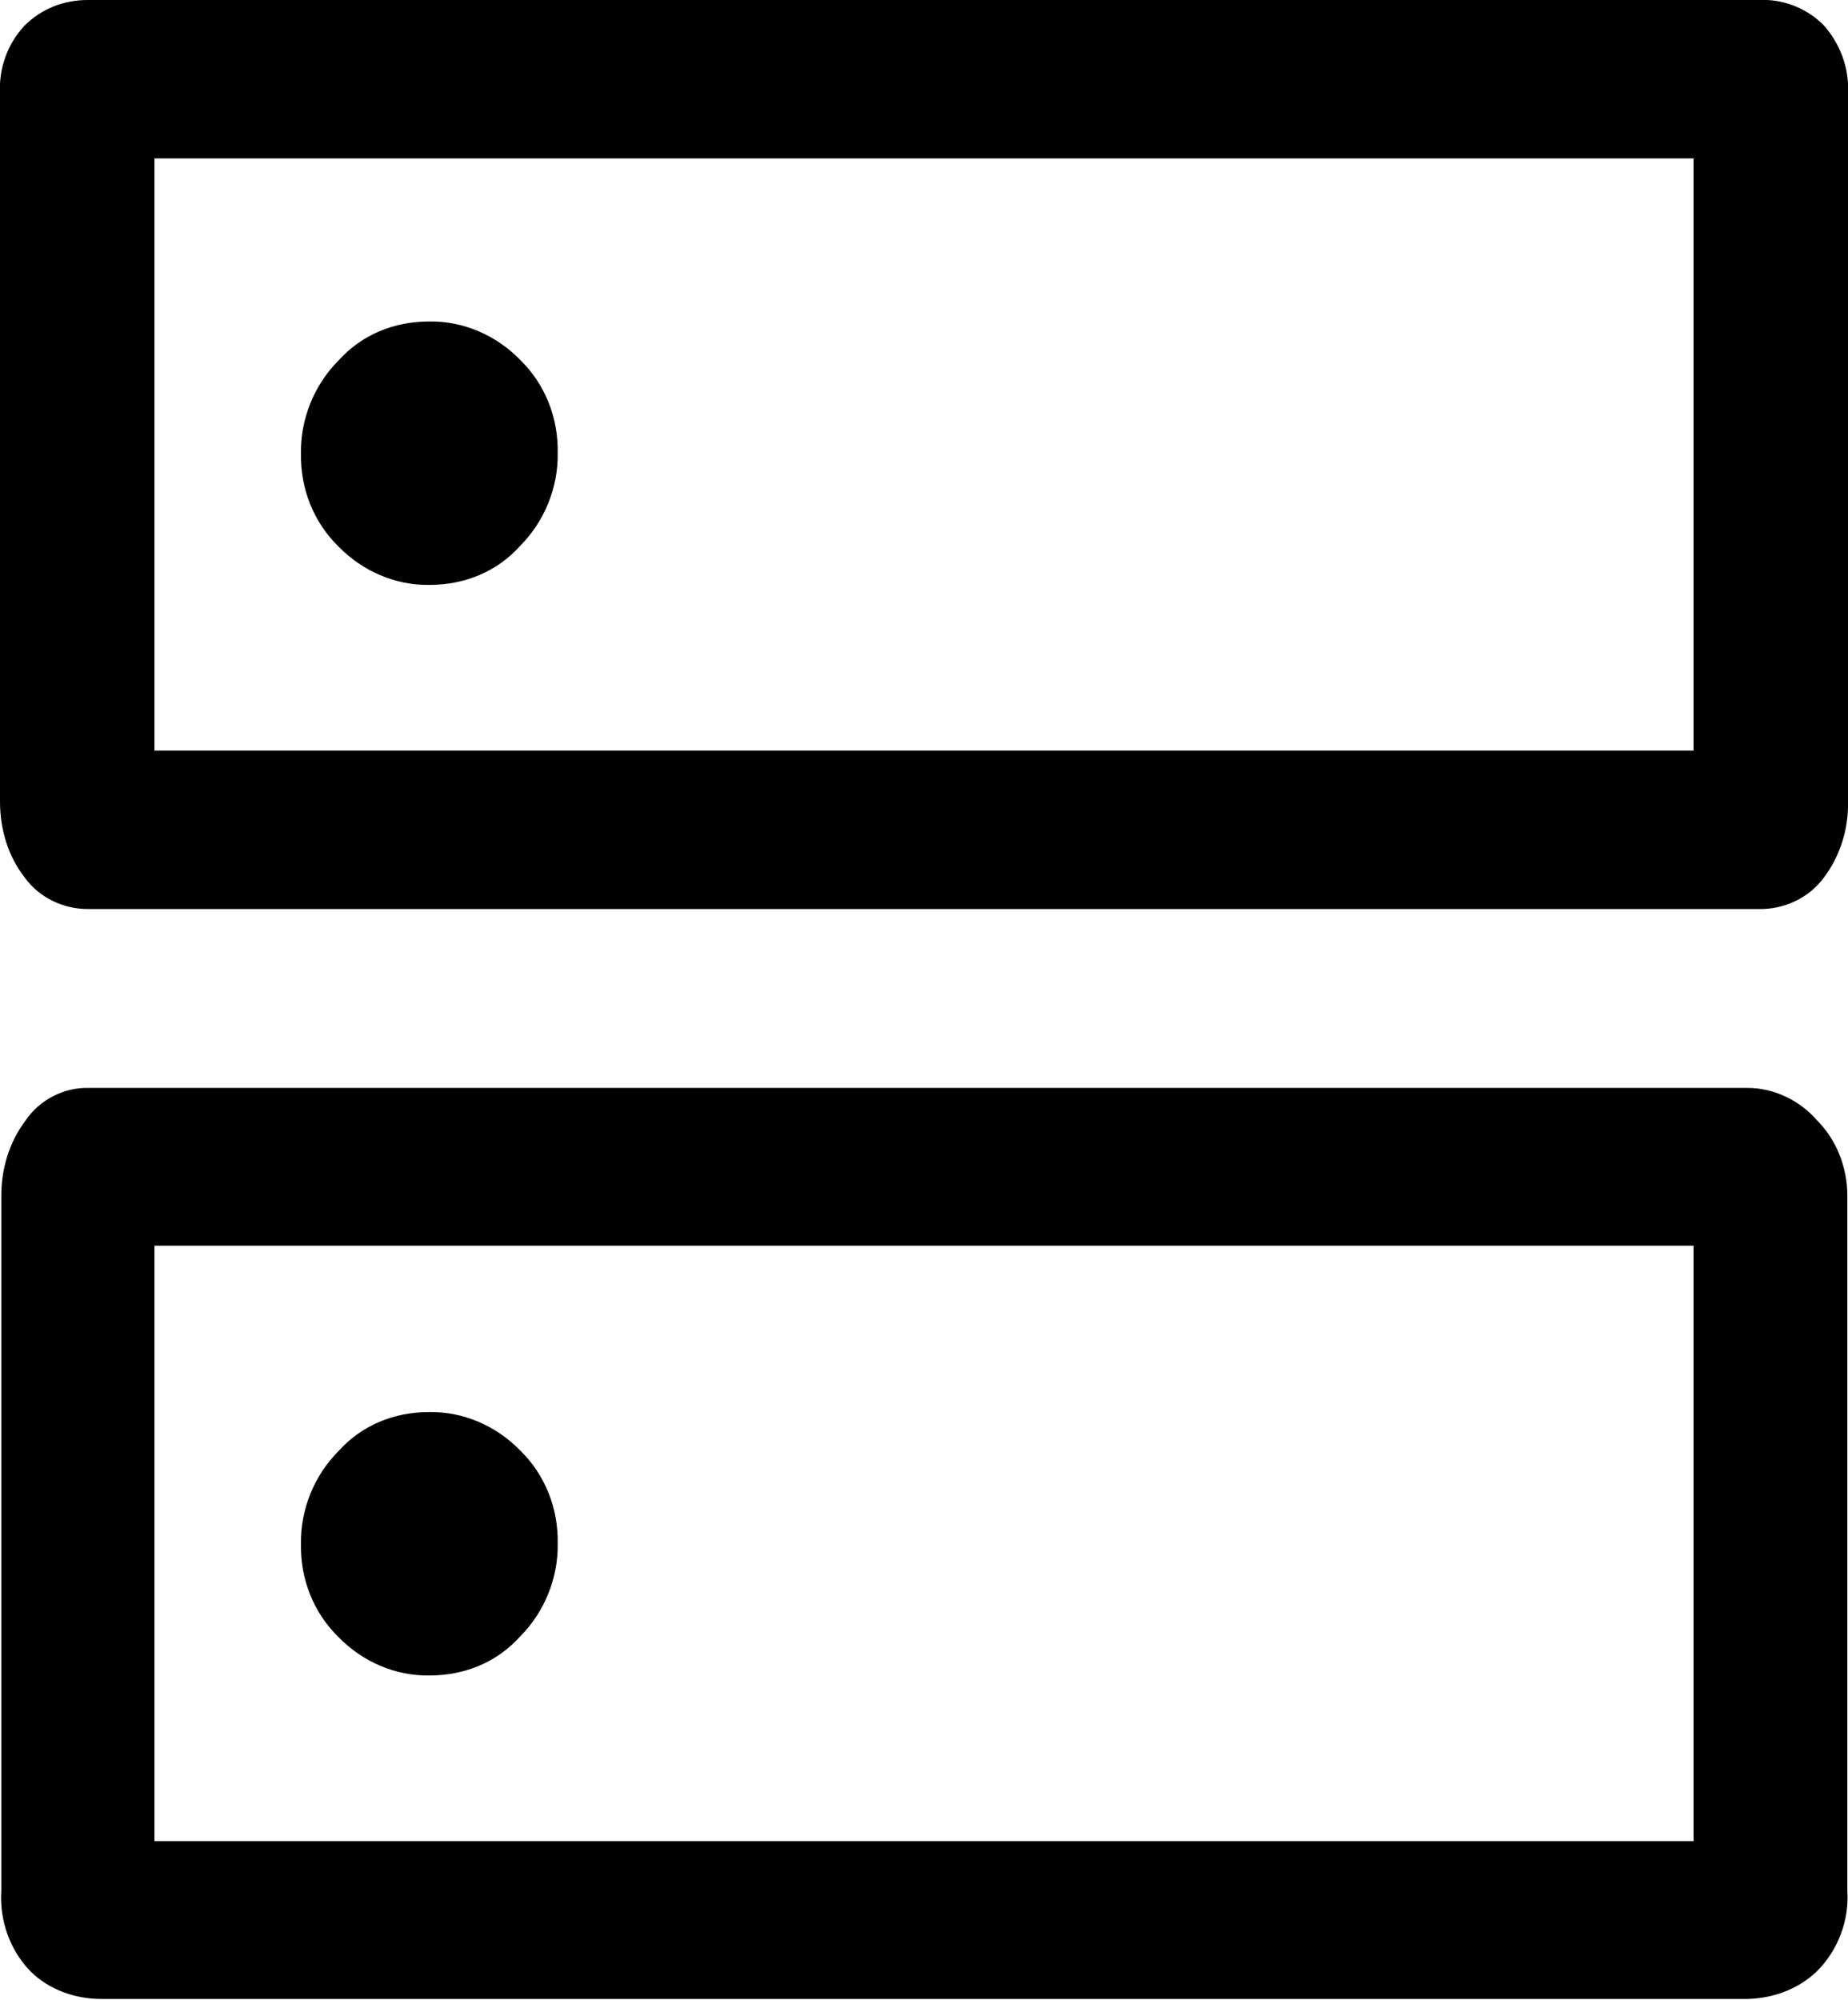 <?xml version="1.0" encoding="UTF-8"?><svg id="_レイヤー_2" xmlns="http://www.w3.org/2000/svg" viewBox="0 0 28 30.3"><g id="_レイヤー_2-2"><g id="_レイヤー_1-2"><path id="dns_FILL0_wght400_GRAD0_opsz48" d="m6.5,4.87c-.53,0-1.02.2-1.37.59-.37.37-.58.89-.57,1.41-.01.53.19,1.04.57,1.41.36.37.86.59,1.38.58.53,0,1.02-.2,1.37-.59.37-.37.58-.89.57-1.41.01-.53-.19-1.04-.57-1.41-.36-.37-.86-.59-1.38-.58Zm0,16.52c-.53,0-1.02.2-1.37.59-.37.37-.58.89-.57,1.41-.01.53.19,1.04.57,1.41.36.37.86.59,1.38.58.53,0,1.02-.2,1.37-.59.37-.37.58-.89.57-1.41.01-.53-.19-1.04-.57-1.41-.36-.37-.86-.59-1.38-.58ZM1.33,0h25.31c.37-.02.73.12.99.38.25.28.39.65.37,1.03v10.73c.01.42-.12.83-.37,1.16-.23.31-.61.48-.99.47H1.33c-.37,0-.73-.17-.95-.47C.12,12.97,0,12.56,0,12.14V1.42c-.02-.38.11-.75.37-1.03C.63.13.97,0,1.33,0Zm1.01,2.39v8.98h23.32V2.4H2.34Zm-1.01,14.09h25.15c.4,0,.79.19,1.05.49.3.3.46.72.46,1.14v10.53c.03.45-.14.9-.46,1.22-.28.27-.66.41-1.05.42H1.53c-.39,0-.79-.14-1.07-.42-.31-.32-.47-.77-.44-1.22v-10.53c0-.41.12-.81.37-1.14.21-.31.58-.5.95-.49h-.01Zm1.01,2.39v9.02h23.32v-9.02H2.34Z"/></g></g></svg>